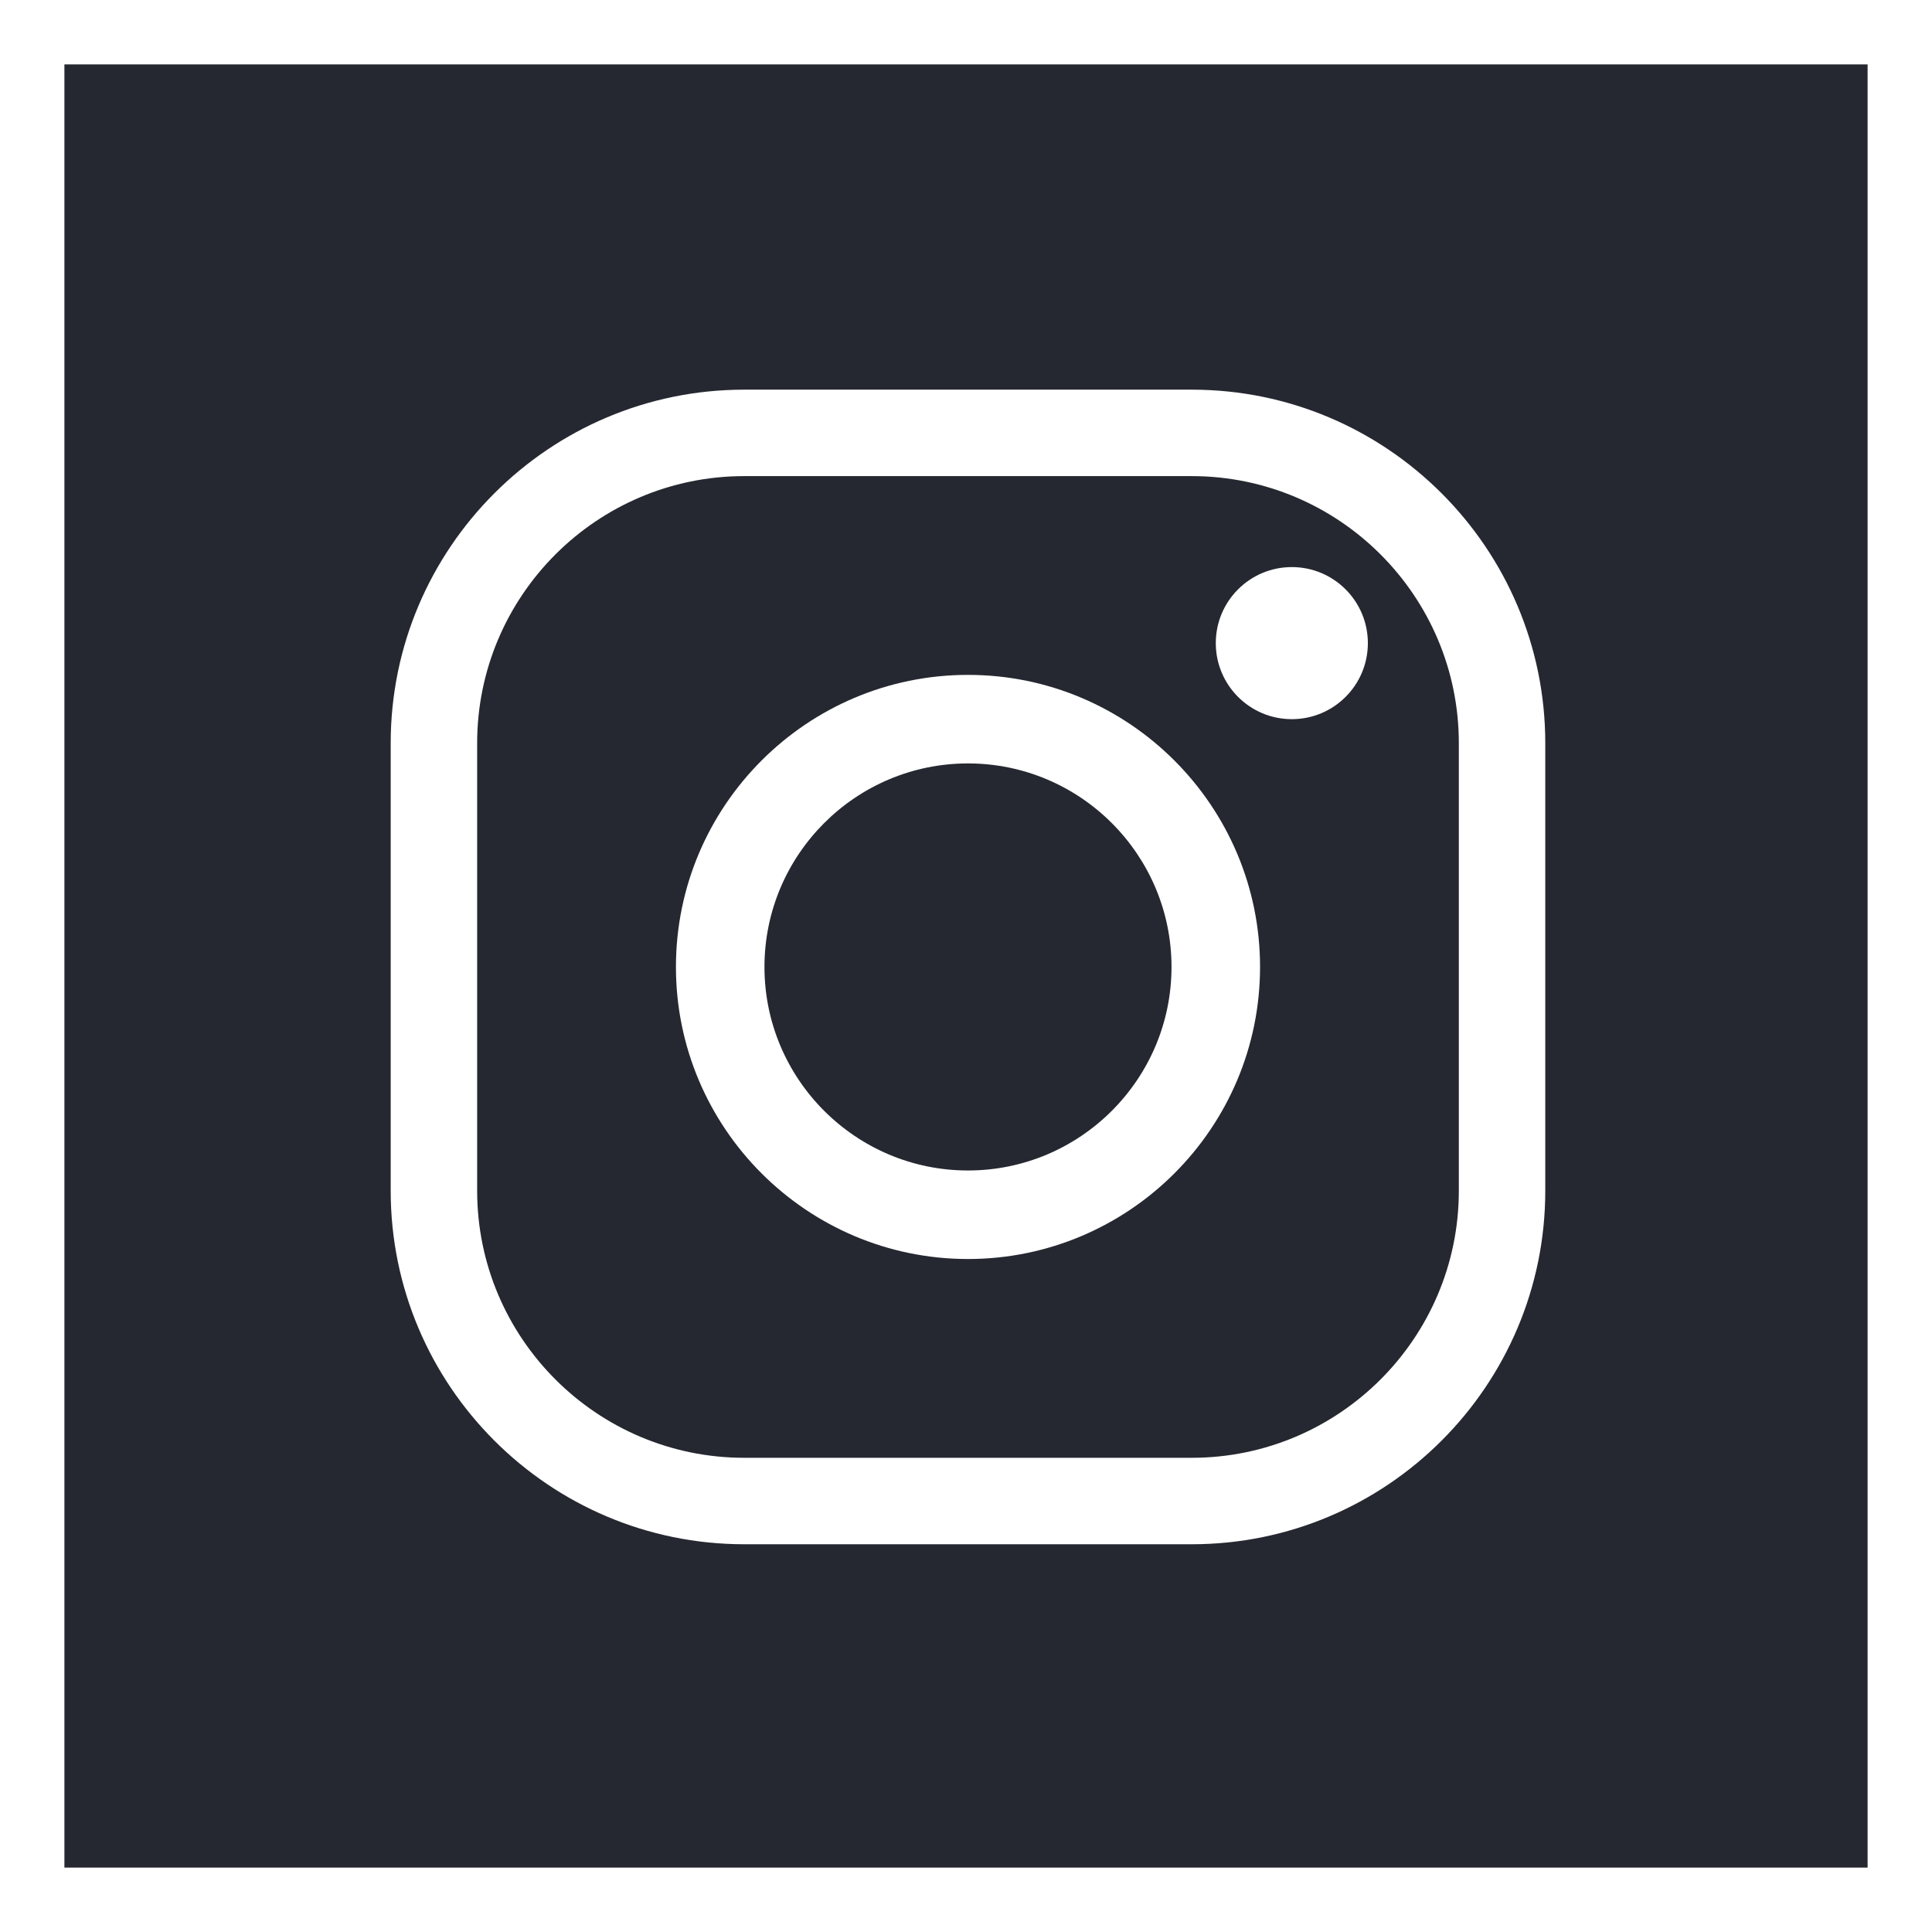 <?xml version="1.0" encoding="UTF-8" standalone="no"?>
<svg
   viewBox="0 0 120 120"
   fill="currentColor"
   version="1.1"
   id="svg2"
   sodipodi:docname="d102ec80cd3d33a6a9a8d0e0846d8dab.svg"
   inkscape:version="1.3 (0e150ed6c4, 2023-07-21)"
   xmlns:inkscape="http://www.inkscape.org/namespaces/inkscape"
   xmlns:sodipodi="http://sodipodi.sourceforge.net/DTD/sodipodi-0.dtd"
   xmlns="http://www.w3.org/2000/svg"
   xmlns:svg="http://www.w3.org/2000/svg">
  <defs
     id="defs2" />
  <sodipodi:namedview
     id="namedview2"
     pagecolor="#ffffff"
     bordercolor="#000000"
     borderopacity="0.25"
     inkscape:showpageshadow="2"
     inkscape:pageopacity="0.0"
     inkscape:pagecheckerboard="0"
     inkscape:deskcolor="#d1d1d1"
     inkscape:zoom="3.4625"
     inkscape:cx="80.144404"
     inkscape:cy="56.462094"
     inkscape:window-width="1920"
     inkscape:window-height="1009"
     inkscape:window-x="1912"
     inkscape:window-y="-8"
     inkscape:window-maximized="1"
     inkscape:current-layer="svg2" />
  <rect
     style="fill:#252830;fill-rule:evenodd;fill-opacity:1"
     id="rect2"
     width="120"
     height="120"
     x="0"
     y="0" />
  <path
     fill-rule="evenodd"
     clip-rule="evenodd"
     d="M 0,0 H 120 V 120 H 0 Z M 4,4 H 116 V 116 H 4 Z"
     id="path2"
     style="fill:#ffffff" />
  <g
     id="XMLID_323_"
     transform="matrix(0.931,0,0,0.931,-256.128,-90.712)"
     style="fill:#ffffff">&#10;				<path
   id="XMLID_328_"
   style="fill:#ffffff"
   d="m 354.621,200.46 h -29.862 c -13.004,0 -23.583,-10.579 -23.583,-23.583 v -29.863 c 0,-13.004 10.579,-23.583 23.583,-23.583 h 29.862 c 13.004,0 23.583,10.579 23.583,23.583 v 29.863 c 10e-4,13.003 -10.578,23.583 -23.583,23.583 z m -29.862,-71.261 c -9.823,0 -17.815,7.992 -17.815,17.815 v 29.863 c 0,9.823 7.992,17.815 17.815,17.815 h 29.862 c 9.824,0 17.816,-7.992 17.816,-17.815 v -29.863 c 0,-9.823 -7.992,-17.815 -17.816,-17.815 z" />
&#10;				<path
   id="XMLID_325_"
   style="fill:#ffffff"
   d="m 339.69,181.43 c -10.744,0 -19.484,-8.741 -19.484,-19.485 0,-10.744 8.74,-19.485 19.484,-19.485 10.744,0 19.485,8.741 19.485,19.485 0,10.744 -8.741,19.485 -19.485,19.485 z m 0,-33.063 c -7.487,0 -13.578,6.091 -13.578,13.579 0,7.487 6.091,13.578 13.578,13.578 7.487,0 13.578,-6.091 13.578,-13.578 0,-7.488 -6.091,-13.579 -13.578,-13.579 z" />
&#10;				<path
   id="XMLID_324_"
   style="fill:#ffffff"
   d="m 366.368,140.341 c 0,2.802 -2.271,5.073 -5.073,5.073 -2.802,0 -5.073,-2.271 -5.073,-5.073 0,-2.802 2.271,-5.073 5.073,-5.073 2.802,0 5.073,2.271 5.073,5.073 z" />
&#10;			</g>
</svg>
